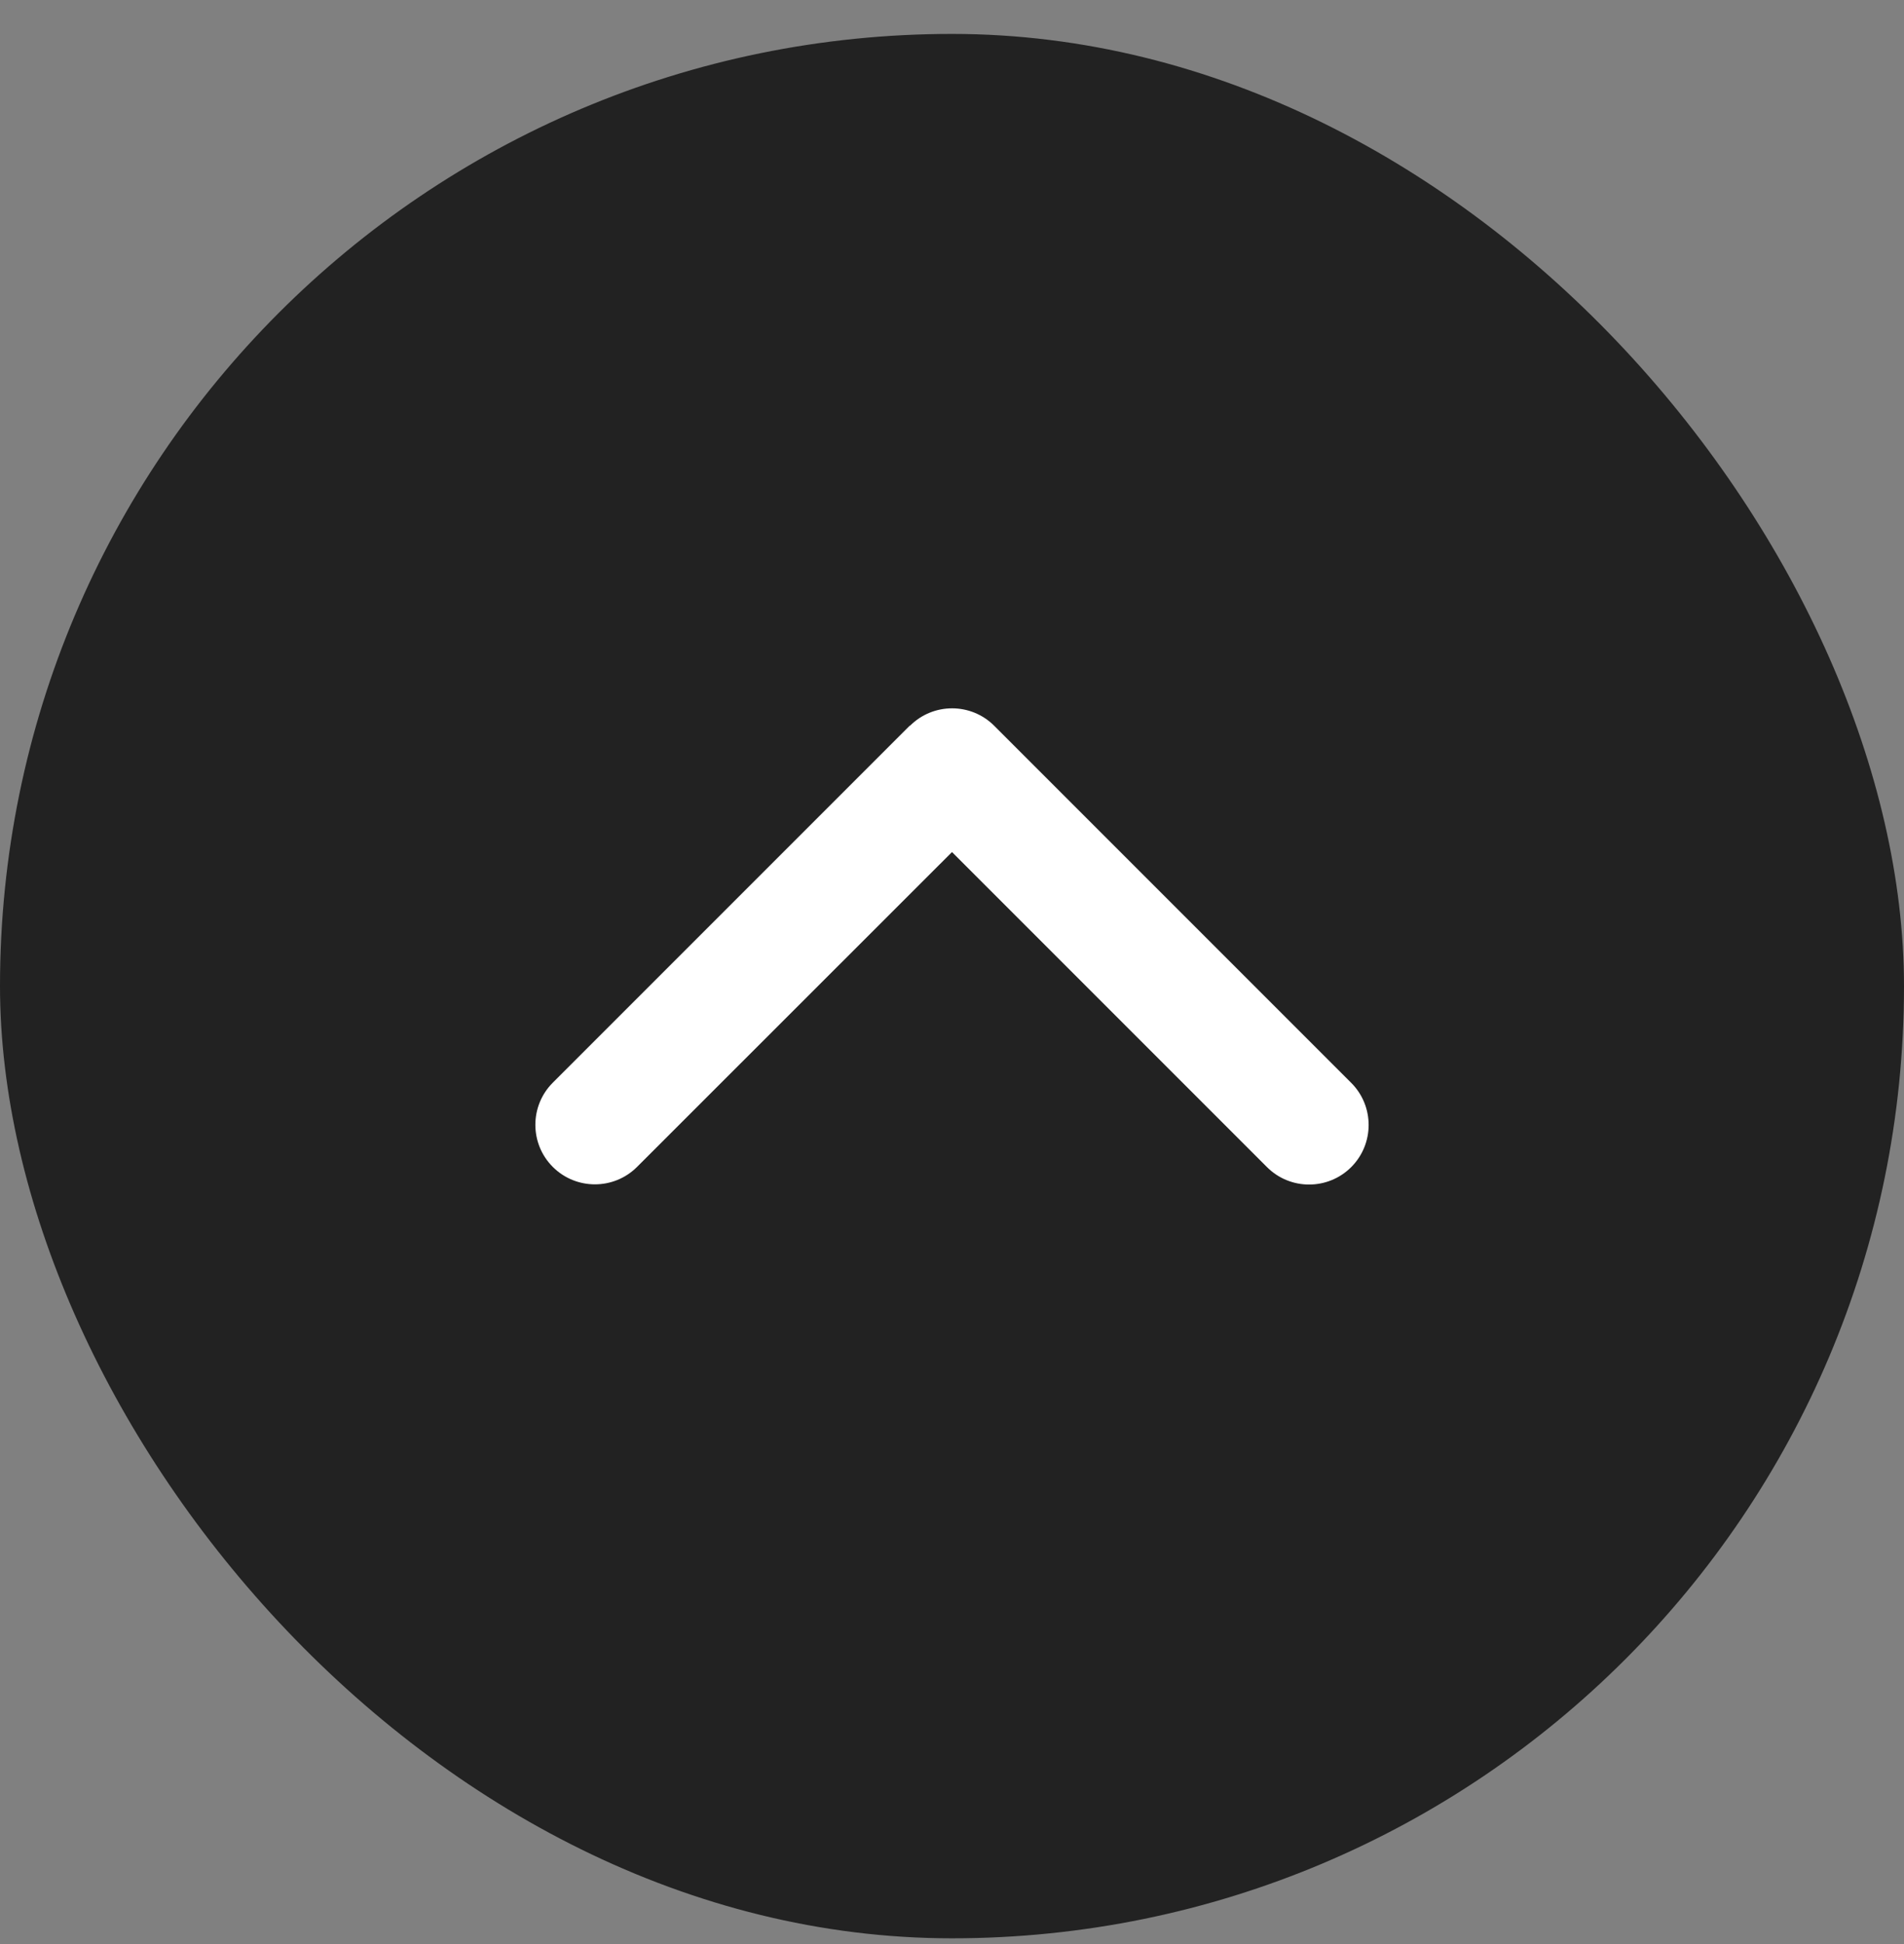 <svg width="48" height="49" viewBox="0 0 48 49" fill="none" xmlns="http://www.w3.org/2000/svg">
<rect x="0" y="0" width="48" height="49" fill="#808080" stroke="none"/>
<rect y="0.855" width="48" height="48" rx="24" fill="#222222"/>
<g clip-path="url(#clip0_100_31118)">
<path d="M22.941 18.293C23.527 17.707 24.478 17.707 25.064 18.293L34.064 27.293C34.65 27.879 34.65 28.831 34.064 29.417C33.478 30.003 32.527 30.003 31.941 29.417L24 21.476L16.06 29.412C15.474 29.998 14.522 29.998 13.936 29.412C13.35 28.826 13.35 27.875 13.936 27.289L22.936 18.289L22.941 18.293Z" fill="white"/>
</g>
<defs>
<clipPath id="clip0_100_31118">
<rect width="14.002" height="21.007" fill="white" transform="translate(13.497 31.856) rotate(-90)"/>
</clipPath>
</defs>
</svg>
